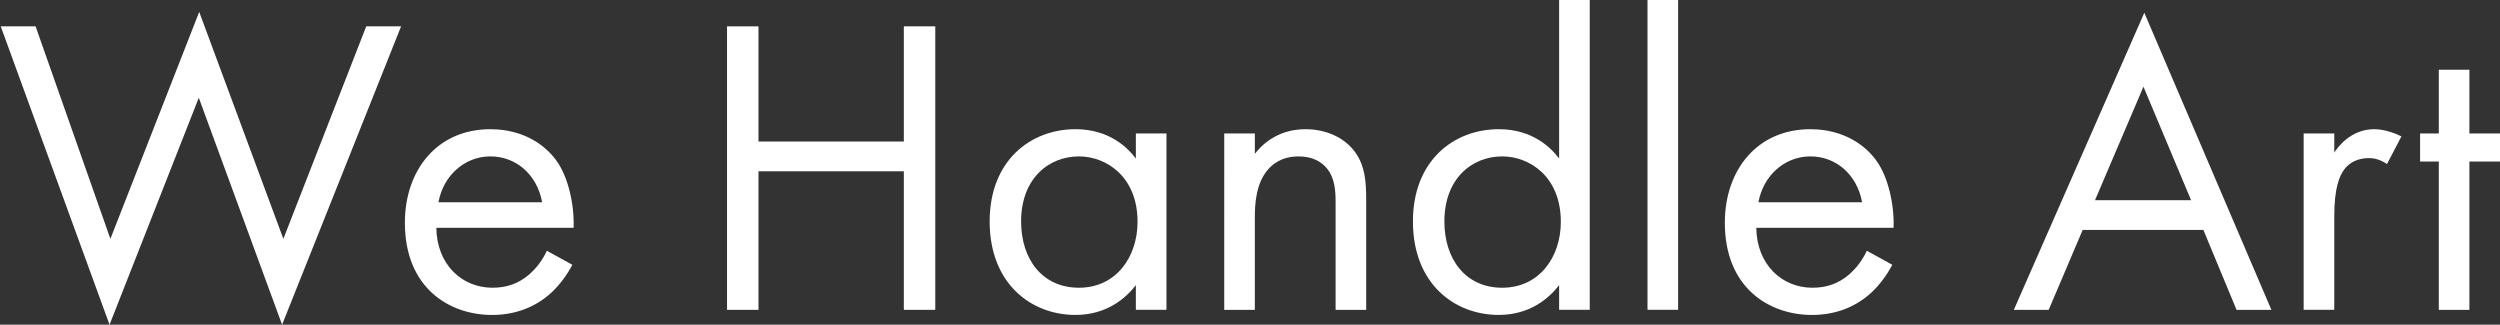 <?xml version="1.0" encoding="utf-8"?>
<!-- Generator: Adobe Illustrator 27.1.1, SVG Export Plug-In . SVG Version: 6.00 Build 0)  -->
<svg version="1.1" id="레이어_1" xmlns="http://www.w3.org/2000/svg" xmlns:xlink="http://www.w3.org/1999/xlink" x="0px"
	 y="0px" viewBox="0 0 2012.02 261.32" style="enable-background:new 0 0 2012.02 261.32;" xml:space="preserve">
<rect x="0" y="0" width="2012.02" height="261.32" fill="#333333" stroke="none"/>
<style type="text/css">
	.st0{fill:#FFFFFF;}
</style>
<g id="레이어_1_00000090289095143145657750000010792213446870397060_">
</g>
<g id="격리_모드">
	<path class="st0" d="M28.64,21.21l60.2,171.02L160.33,9.58l67.72,182.65l66.7-171.02h28.05l-95.77,240.12L159.99,78.67
		L88.16,261.32L0.59,21.21H28.64z"/>
	<path class="st0" d="M460.63,213.1c-4.11,7.87-10.26,16.42-17.45,22.92c-13,11.63-29.07,17.45-47.2,17.45
		c-34.2,0-70.12-21.55-70.12-74.23c0-42.41,26-75.25,68.75-75.25c27.71,0,45.15,13.68,53.7,25.99
		c8.89,12.66,14.02,34.55,13.34,53.36H351.17c0.34,29.42,20.52,48.23,45.15,48.23c11.63,0,20.87-3.42,29.07-10.26
		c6.5-5.47,11.63-12.66,14.71-19.5L460.63,213.1z M436.34,162.81c-4.11-22.23-20.87-36.94-41.73-36.94
		c-20.87,0-37.97,15.73-41.73,36.94H436.34z"/>
	<path class="st0" d="M610.43,113.9h116.98V21.2h25.31v228.15h-25.31v-111.5H610.43v111.51h-25.31V21.21h25.31V113.9z"/>
	<path class="st0" d="M914.15,107.4h24.63v141.95h-24.63v-19.84c-8.21,10.6-23.6,23.94-48.57,23.94
		c-35.92,0-69.09-25.31-69.09-75.25c0-48.91,32.84-74.22,69.09-74.22c27.37,0,42.07,15.05,48.57,23.6L914.15,107.4L914.15,107.4z
		 M821.79,178.21c0,30.44,17.1,53.36,46.52,53.36c30.1,0,47.2-24.97,47.2-53.02c0-36.6-25.31-52.68-47.2-52.68
		C844.03,125.87,821.79,143.66,821.79,178.21z"/>
	<path class="st0" d="M985.28,107.4h24.63v16.42c4.45-5.82,17.1-19.84,40.7-19.84c16.76,0,32.15,6.84,40.71,19.5
		c7.18,10.6,8.21,22.23,8.21,37.97v87.91h-24.63v-87.22c0-8.55-0.68-18.47-6.5-26c-4.79-6.16-12.31-10.26-23.26-10.26
		c-8.55,0-17.79,2.39-24.97,10.95c-9.58,11.29-10.26,28.05-10.26,38.31v74.22h-24.63L985.28,107.4L985.28,107.4z"/>
	<path class="st0" d="M1254.8,0h24.63v249.35h-24.63v-19.84c-8.21,10.6-23.6,23.94-48.57,23.94c-35.92,0-69.09-25.31-69.09-75.25
		c0-48.91,32.84-74.22,69.09-74.22c27.37,0,42.07,15.05,48.57,23.6V0z M1162.45,178.21c0,30.44,17.1,53.36,46.52,53.36
		c30.1,0,47.2-24.97,47.2-53.02c0-36.6-25.31-52.68-47.2-52.68C1184.68,125.87,1162.45,143.66,1162.45,178.21z"/>
	<path class="st0" d="M1350.56,0v249.35h-24.63V0H1350.56z"/>
	<path class="st0" d="M1522.94,213.1c-4.11,7.87-10.26,16.42-17.45,22.92c-13,11.63-29.07,17.45-47.2,17.45
		c-34.2,0-70.12-21.55-70.12-74.23c0-42.41,26-75.25,68.75-75.25c27.71,0,45.15,13.68,53.7,25.99
		c8.89,12.66,14.03,34.55,13.34,53.36h-110.48c0.34,29.42,20.53,48.23,45.15,48.23c11.63,0,20.87-3.42,29.07-10.26
		c6.5-5.47,11.63-12.66,14.71-19.5L1522.94,213.1z M1498.66,162.81c-4.1-22.23-20.86-36.94-41.73-36.94s-37.97,15.73-41.73,36.94
		H1498.66z"/>
	<path class="st0" d="M1773.3,185.05h-97.14l-27.36,64.31h-28.05l105.01-239.09l102.27,239.09h-28.05L1773.3,185.05z M1763.38,161.1
		l-38.31-91.33l-38.99,91.33H1763.38z"/>
	<path class="st0" d="M1854.01,107.4h24.63v15.39c2.39-3.76,13-18.81,32.15-18.81c7.53,0,15.74,2.74,21.89,5.81l-11.63,22.23
		c-5.47-3.76-10.6-4.79-14.37-4.79c-9.92,0-16.08,4.11-19.84,8.89c-4.1,5.47-8.21,15.05-8.21,38.31v74.91H1854L1854.01,107.4
		L1854.01,107.4z"/>
	<path class="st0" d="M1987.39,129.98v119.38h-24.63V129.98h-15.05V107.4h15.05V56.1h24.63v51.31h24.63v22.57L1987.39,129.98
		L1987.39,129.98z"/>
</g>
</svg>
